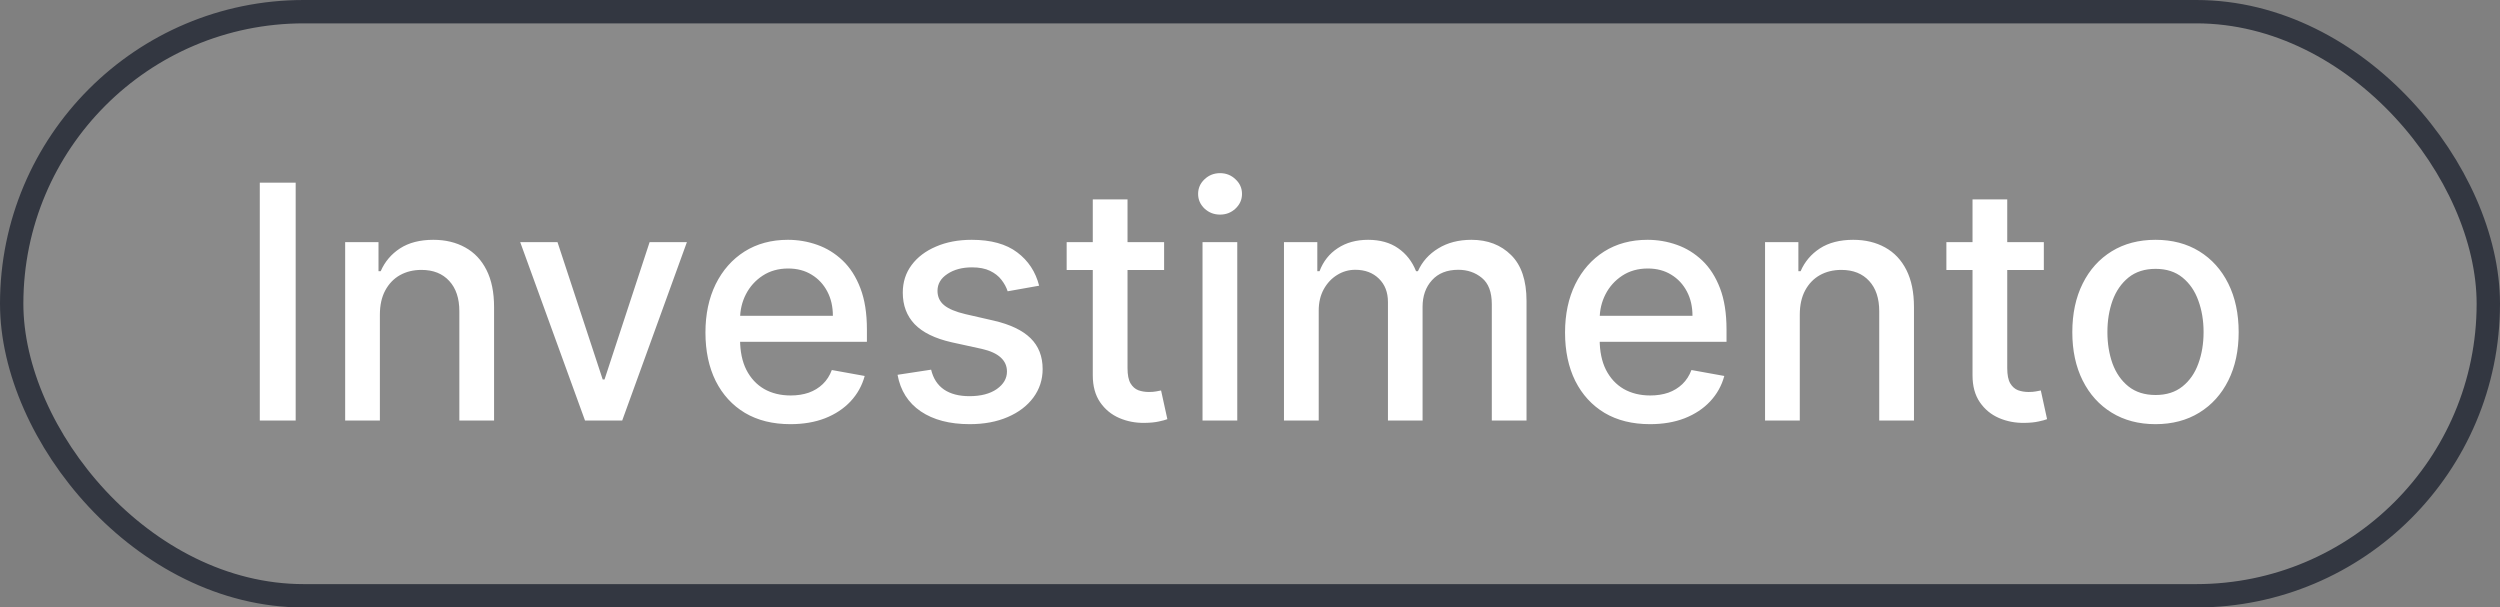 <svg xmlns="http://www.w3.org/2000/svg" width="107" height="26" viewBox="0 0 107 26" fill="none"><rect x="0" y="0" width="107" height="26" fill="#808080" stroke="none"/><rect x="0.5" y="0.5" width="106" height="25" rx="12.5" fill="#D9D9D9" fill-opacity="0.111"></rect><rect x="0.5" y="0.5" width="106" height="25" rx="12.5" stroke="#333741"></rect><path d="M12.655 7.818V18H11.119V7.818H12.655ZM16.259 13.466V18H14.773V10.364H16.2V11.607H16.294C16.47 11.202 16.745 10.877 17.119 10.632C17.497 10.387 17.973 10.264 18.546 10.264C19.067 10.264 19.522 10.374 19.913 10.592C20.305 10.808 20.608 11.129 20.823 11.557C21.039 11.984 21.146 12.513 21.146 13.143V18H19.66V13.322C19.66 12.768 19.516 12.336 19.227 12.024C18.939 11.709 18.543 11.552 18.039 11.552C17.694 11.552 17.388 11.626 17.119 11.776C16.854 11.925 16.644 12.143 16.488 12.432C16.335 12.717 16.259 13.062 16.259 13.466ZM29.399 10.364L26.63 18H25.039L22.265 10.364H23.861L25.795 16.24H25.874L27.803 10.364H29.399ZM33.828 18.154C33.075 18.154 32.427 17.993 31.884 17.672C31.343 17.347 30.926 16.891 30.631 16.305C30.339 15.715 30.193 15.024 30.193 14.232C30.193 13.449 30.339 12.76 30.631 12.163C30.926 11.567 31.337 11.101 31.864 10.766C32.394 10.432 33.014 10.264 33.723 10.264C34.154 10.264 34.572 10.335 34.976 10.478C35.38 10.62 35.743 10.844 36.065 11.149C36.386 11.454 36.64 11.85 36.825 12.337C37.011 12.821 37.104 13.41 37.104 14.102V14.629H31.034V13.516H35.647C35.647 13.124 35.568 12.778 35.409 12.477C35.249 12.172 35.026 11.931 34.737 11.756C34.452 11.58 34.118 11.492 33.733 11.492C33.316 11.492 32.951 11.595 32.639 11.8C32.331 12.003 32.093 12.268 31.924 12.596C31.758 12.921 31.675 13.274 31.675 13.655V14.525C31.675 15.035 31.764 15.47 31.943 15.827C32.126 16.185 32.379 16.459 32.704 16.648C33.029 16.833 33.408 16.926 33.843 16.926C34.124 16.926 34.381 16.886 34.613 16.807C34.845 16.724 35.046 16.601 35.215 16.439C35.384 16.276 35.513 16.076 35.602 15.837L37.009 16.091C36.897 16.505 36.694 16.868 36.403 17.18C36.114 17.488 35.752 17.728 35.314 17.901C34.88 18.07 34.384 18.154 33.828 18.154ZM44.475 12.228L43.128 12.467C43.072 12.294 42.982 12.13 42.86 11.974C42.74 11.819 42.578 11.691 42.373 11.592C42.167 11.492 41.91 11.443 41.602 11.443C41.181 11.443 40.83 11.537 40.548 11.726C40.266 11.912 40.125 12.152 40.125 12.447C40.125 12.702 40.22 12.907 40.409 13.063C40.598 13.219 40.903 13.347 41.324 13.446L42.537 13.724C43.239 13.887 43.763 14.137 44.108 14.475C44.452 14.813 44.625 15.252 44.625 15.793C44.625 16.25 44.492 16.658 44.227 17.016C43.965 17.37 43.599 17.649 43.128 17.851C42.661 18.053 42.119 18.154 41.502 18.154C40.647 18.154 39.95 17.972 39.409 17.607C38.869 17.239 38.538 16.717 38.415 16.041L39.852 15.822C39.941 16.197 40.125 16.48 40.404 16.673C40.682 16.861 41.045 16.956 41.492 16.956C41.98 16.956 42.369 16.855 42.661 16.653C42.953 16.447 43.098 16.197 43.098 15.902C43.098 15.663 43.009 15.463 42.83 15.3C42.654 15.138 42.384 15.015 42.02 14.932L40.727 14.649C40.014 14.487 39.487 14.228 39.146 13.874C38.808 13.519 38.639 13.07 38.639 12.526C38.639 12.075 38.765 11.681 39.017 11.343C39.269 11.005 39.617 10.742 40.061 10.553C40.505 10.36 41.014 10.264 41.587 10.264C42.412 10.264 43.062 10.443 43.536 10.801C44.01 11.156 44.323 11.631 44.475 12.228ZM49.824 10.364V11.557H45.653V10.364H49.824ZM46.771 8.534H48.258V15.758C48.258 16.046 48.301 16.263 48.387 16.409C48.473 16.552 48.584 16.649 48.72 16.702C48.859 16.752 49.01 16.777 49.172 16.777C49.292 16.777 49.396 16.769 49.486 16.752C49.575 16.736 49.645 16.722 49.694 16.712L49.963 17.94C49.877 17.974 49.754 18.007 49.595 18.04C49.436 18.076 49.237 18.096 48.998 18.099C48.607 18.106 48.243 18.037 47.905 17.891C47.567 17.745 47.293 17.519 47.084 17.215C46.876 16.91 46.771 16.527 46.771 16.066V8.534ZM51.468 18V10.364H52.955V18H51.468ZM52.219 9.185C51.96 9.185 51.738 9.099 51.553 8.927C51.37 8.751 51.279 8.542 51.279 8.3C51.279 8.055 51.37 7.846 51.553 7.674C51.738 7.498 51.96 7.411 52.219 7.411C52.477 7.411 52.698 7.498 52.88 7.674C53.066 7.846 53.158 8.055 53.158 8.3C53.158 8.542 53.066 8.751 52.88 8.927C52.698 9.099 52.477 9.185 52.219 9.185ZM54.954 18V10.364H56.381V11.607H56.476C56.635 11.186 56.895 10.857 57.256 10.622C57.617 10.383 58.05 10.264 58.554 10.264C59.064 10.264 59.492 10.383 59.837 10.622C60.184 10.861 60.441 11.189 60.607 11.607H60.687C60.869 11.199 61.159 10.874 61.557 10.632C61.954 10.387 62.428 10.264 62.978 10.264C63.671 10.264 64.236 10.481 64.674 10.915C65.115 11.35 65.335 12.004 65.335 12.879V18H63.849V13.018C63.849 12.501 63.708 12.127 63.426 11.895C63.144 11.663 62.808 11.547 62.417 11.547C61.933 11.547 61.557 11.696 61.288 11.994C61.02 12.289 60.886 12.669 60.886 13.133V18H59.404V12.924C59.404 12.51 59.275 12.177 59.016 11.925C58.758 11.673 58.421 11.547 58.007 11.547C57.725 11.547 57.465 11.621 57.226 11.771C56.991 11.916 56.8 12.12 56.655 12.382C56.512 12.644 56.441 12.947 56.441 13.292V18H54.954ZM70.619 18.154C69.866 18.154 69.218 17.993 68.675 17.672C68.135 17.347 67.717 16.891 67.422 16.305C67.13 15.715 66.984 15.024 66.984 14.232C66.984 13.449 67.13 12.76 67.422 12.163C67.717 11.567 68.128 11.101 68.655 10.766C69.185 10.432 69.805 10.264 70.514 10.264C70.945 10.264 71.363 10.335 71.767 10.478C72.171 10.62 72.534 10.844 72.856 11.149C73.177 11.454 73.431 11.85 73.617 12.337C73.802 12.821 73.895 13.41 73.895 14.102V14.629H67.825V13.516H72.438C72.438 13.124 72.359 12.778 72.2 12.477C72.04 12.172 71.817 11.931 71.528 11.756C71.243 11.58 70.909 11.492 70.524 11.492C70.106 11.492 69.742 11.595 69.43 11.8C69.122 12.003 68.883 12.268 68.715 12.596C68.549 12.921 68.466 13.274 68.466 13.655V14.525C68.466 15.035 68.555 15.47 68.734 15.827C68.917 16.185 69.17 16.459 69.495 16.648C69.82 16.833 70.199 16.926 70.633 16.926C70.915 16.926 71.172 16.886 71.404 16.807C71.636 16.724 71.837 16.601 72.006 16.439C72.175 16.276 72.304 16.076 72.394 15.837L73.8 16.091C73.688 16.505 73.486 16.868 73.194 17.18C72.906 17.488 72.543 17.728 72.105 17.901C71.671 18.07 71.175 18.154 70.619 18.154ZM77.031 13.466V18H75.544V10.364H76.971V11.607H77.066C77.241 11.202 77.516 10.877 77.891 10.632C78.269 10.387 78.744 10.264 79.318 10.264C79.838 10.264 80.294 10.374 80.685 10.592C81.076 10.808 81.379 11.129 81.595 11.557C81.81 11.984 81.918 12.513 81.918 13.143V18H80.431V13.322C80.431 12.768 80.287 12.336 79.999 12.024C79.71 11.709 79.314 11.552 78.811 11.552C78.466 11.552 78.159 11.626 77.891 11.776C77.626 11.925 77.415 12.143 77.259 12.432C77.107 12.717 77.031 13.062 77.031 13.466ZM87.476 10.364V11.557H83.305V10.364H87.476ZM84.424 8.534H85.91V15.758C85.91 16.046 85.953 16.263 86.039 16.409C86.125 16.552 86.236 16.649 86.372 16.702C86.511 16.752 86.662 16.777 86.825 16.777C86.944 16.777 87.049 16.769 87.138 16.752C87.228 16.736 87.297 16.722 87.347 16.712L87.615 17.94C87.529 17.974 87.406 18.007 87.247 18.04C87.088 18.076 86.889 18.096 86.651 18.099C86.26 18.106 85.895 18.037 85.557 17.891C85.219 17.745 84.945 17.519 84.737 17.215C84.528 16.91 84.424 16.527 84.424 16.066V8.534ZM92.255 18.154C91.539 18.154 90.914 17.99 90.381 17.662C89.847 17.334 89.433 16.875 89.138 16.285C88.843 15.695 88.695 15.005 88.695 14.217C88.695 13.425 88.843 12.732 89.138 12.139C89.433 11.545 89.847 11.085 90.381 10.756C90.914 10.428 91.539 10.264 92.255 10.264C92.971 10.264 93.596 10.428 94.129 10.756C94.663 11.085 95.077 11.545 95.372 12.139C95.667 12.732 95.815 13.425 95.815 14.217C95.815 15.005 95.667 15.695 95.372 16.285C95.077 16.875 94.663 17.334 94.129 17.662C93.596 17.99 92.971 18.154 92.255 18.154ZM92.26 16.906C92.724 16.906 93.108 16.784 93.413 16.538C93.718 16.293 93.944 15.967 94.09 15.559C94.239 15.151 94.313 14.702 94.313 14.212C94.313 13.724 94.239 13.277 94.09 12.869C93.944 12.458 93.718 12.129 93.413 11.88C93.108 11.631 92.724 11.507 92.26 11.507C91.793 11.507 91.405 11.631 91.097 11.88C90.792 12.129 90.565 12.458 90.415 12.869C90.27 13.277 90.197 13.724 90.197 14.212C90.197 14.702 90.27 15.151 90.415 15.559C90.565 15.967 90.792 16.293 91.097 16.538C91.405 16.784 91.793 16.906 92.26 16.906Z" fill="white"></path></svg>